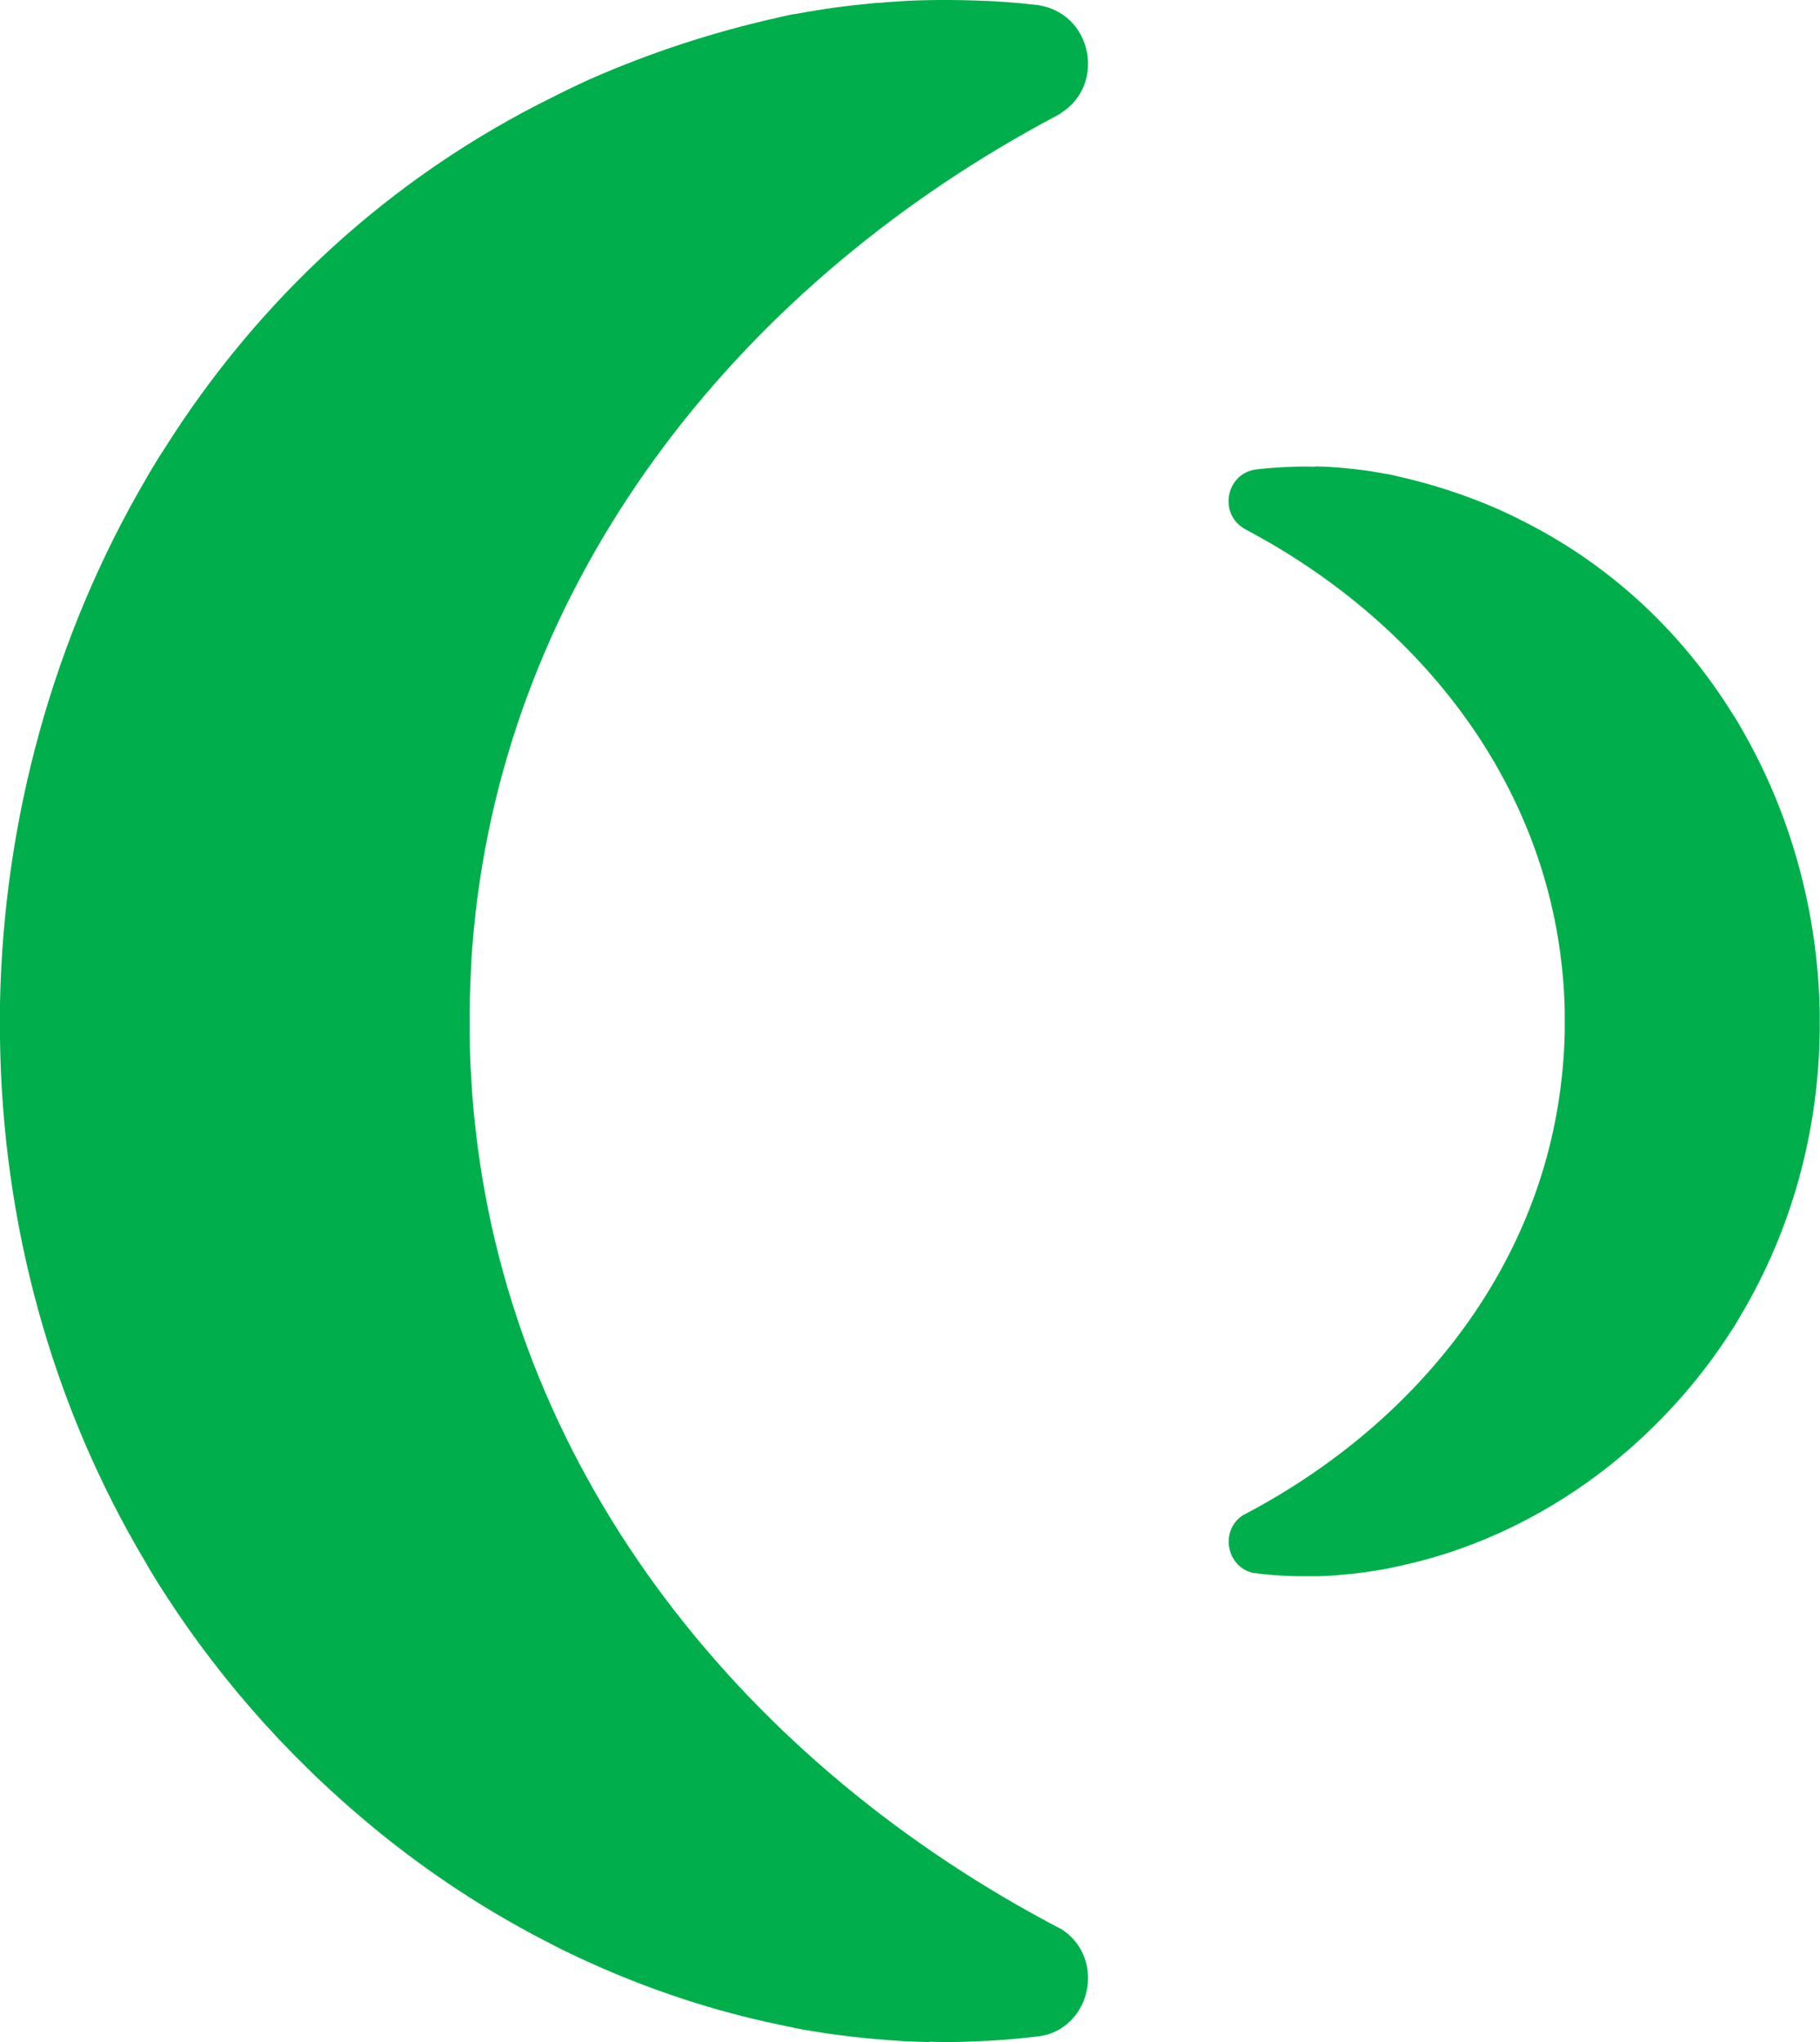 <?xml version="1.0" encoding="UTF-8"?>
<svg xmlns="http://www.w3.org/2000/svg" id="Laag_2" data-name="Laag 2" viewBox="0 0 137.81 154.59">
  <defs>
    <style>
      .cls-1 {
        fill: #00af4c;
      }
    </style>
  </defs>
  <g id="Laag_1-2" data-name="Laag 1">
    <g>
      <path class="cls-1" d="M70.39,154.57c-.15,0-.32-.01-.49-.01-.84-.02-1.69-.06-2.53-.13-.19-.01-.38-.02-.56-.05-.33-.01-.68-.05-1.01-.08-.42-.04-.83-.08-1.25-.13-.38-.05-.76-.1-1.14-.14-.55-.07-1.11-.15-1.66-.25-.46-.07-.93-.14-1.39-.24-.46-.09-.93-.19-1.39-.29-4.86-1.01-9.63-2.58-14.2-4.64-.32-.14-.64-.29-.96-.44-.64-.3-1.27-.59-1.9-.93-4.4-2.22-8.6-4.9-12.48-7.97-6.89-5.47-12.52-11.77-16.94-18.62-.3-.45-.58-.9-.86-1.37-.18-.29-.36-.58-.52-.88C3.78,106.18.18,92.38,0,78.63c-.01-.9-.01-1.8,0-2.69.27-13.97,4.07-27.79,11.1-39.77.17-.3.34-.59.52-.88.27-.46.56-.92.86-1.37,7-11.1,16.9-20.43,29.41-26.59.63-.32,1.26-.63,1.9-.93.32-.15.64-.3.96-.44,4.44-1.95,9.17-3.52,14.2-4.64.3-.07.59-.14.89-.2.17-.04.33-.06.5-.08.46-.08.93-.17,1.39-.24.56-.1,1.12-.18,1.66-.25l1.14-.14c.42-.05.83-.09,1.25-.13.33-.04.68-.07,1.01-.08.19-.02.37-.04.56-.05.84-.06,1.69-.11,2.53-.13.17,0,.33-.01.49-.01,1.07-.02,2.15-.01,3.22.02,1.63.04,3.26.15,4.88.34.19.02.37.06.54.1,3.73.88,4.63,5.95,1.38,8.05-.12.1-.25.17-.38.24-23.58,12.48-40.99,34.07-44,60.33v.02c-.1.86-.18,1.72-.25,2.59-.04.44-.06.88-.08,1.32-.05.93-.08,1.84-.11,2.77-.01.49-.01.99-.01,1.49s0,.99.01,1.49c.01.93.05,1.86.11,2.77.02.44.06.88.08,1.32.07.87.14,1.72.25,2.59v.02c2.96,26.43,20.57,48.17,44.38,60.57,2.98,1.93,2.47,6.35-.51,7.75-.42.2-.88.31-1.34.36-1.65.2-3.29.33-4.95.38-1.07.05-2.14.05-3.22.02Z"></path>
      <path class="cls-1" d="M99.57,35.31c.08,0,.17,0,.26,0,.46.01.92.03,1.38.07.1,0,.21.01.3.03.18,0,.37.03.55.05.23.02.45.05.68.07.21.03.41.05.62.08.3.04.6.08.9.14.25.04.5.08.76.13.09.01.18.03.27.05.16.03.32.07.48.11,2.73.61,5.3,1.46,7.71,2.52.17.08.35.16.52.24.35.16.69.32,1.03.5,6.8,3.35,12.17,8.42,15.98,14.45.16.25.32.49.47.74.1.15.19.32.28.48,3.82,6.51,5.88,14.01,6.03,21.61,0,.49,0,.98,0,1.46-.09,7.47-2.05,14.96-6.03,21.61-.09.16-.19.32-.28.48-.15.25-.3.5-.47.74-2.4,3.72-5.46,7.15-9.2,10.12-2.11,1.67-4.39,3.12-6.78,4.33-.34.17-.68.34-1.03.5-.17.08-.35.16-.52.24-2.48,1.12-5.07,1.97-7.71,2.52-.25.05-.5.1-.76.16-.25.05-.5.09-.76.13-.3.05-.61.1-.9.14l-.62.08c-.23.03-.45.05-.68.07-.18.02-.37.04-.55.05-.1.01-.2.02-.3.03-.46.03-.92.06-1.38.07-.09,0-.18,0-.26,0-.58.01-1.17,0-1.75-.01-.98-.03-1.96-.11-2.94-.24-2.03-.48-2.51-3.23-.75-4.37,12.93-6.74,22.5-18.55,24.11-32.91h0c.06-.48.1-.95.14-1.42.02-.24.03-.48.05-.72.03-.5.05-1,.06-1.51,0-.26,0-.54,0-.81s0-.54,0-.81c-.01-.5-.03-1-.06-1.51-.01-.24-.03-.48-.05-.72-.04-.47-.08-.94-.14-1.41h0c-1.63-14.28-11.09-26.01-23.91-32.79-.07-.04-.14-.08-.21-.13-1.76-1.14-1.28-3.9.75-4.37.09-.02.19-.04.29-.05.88-.1,1.76-.17,2.65-.19.58-.03,1.16-.03,1.75-.01Z"></path>
    </g>
  </g>
</svg>
